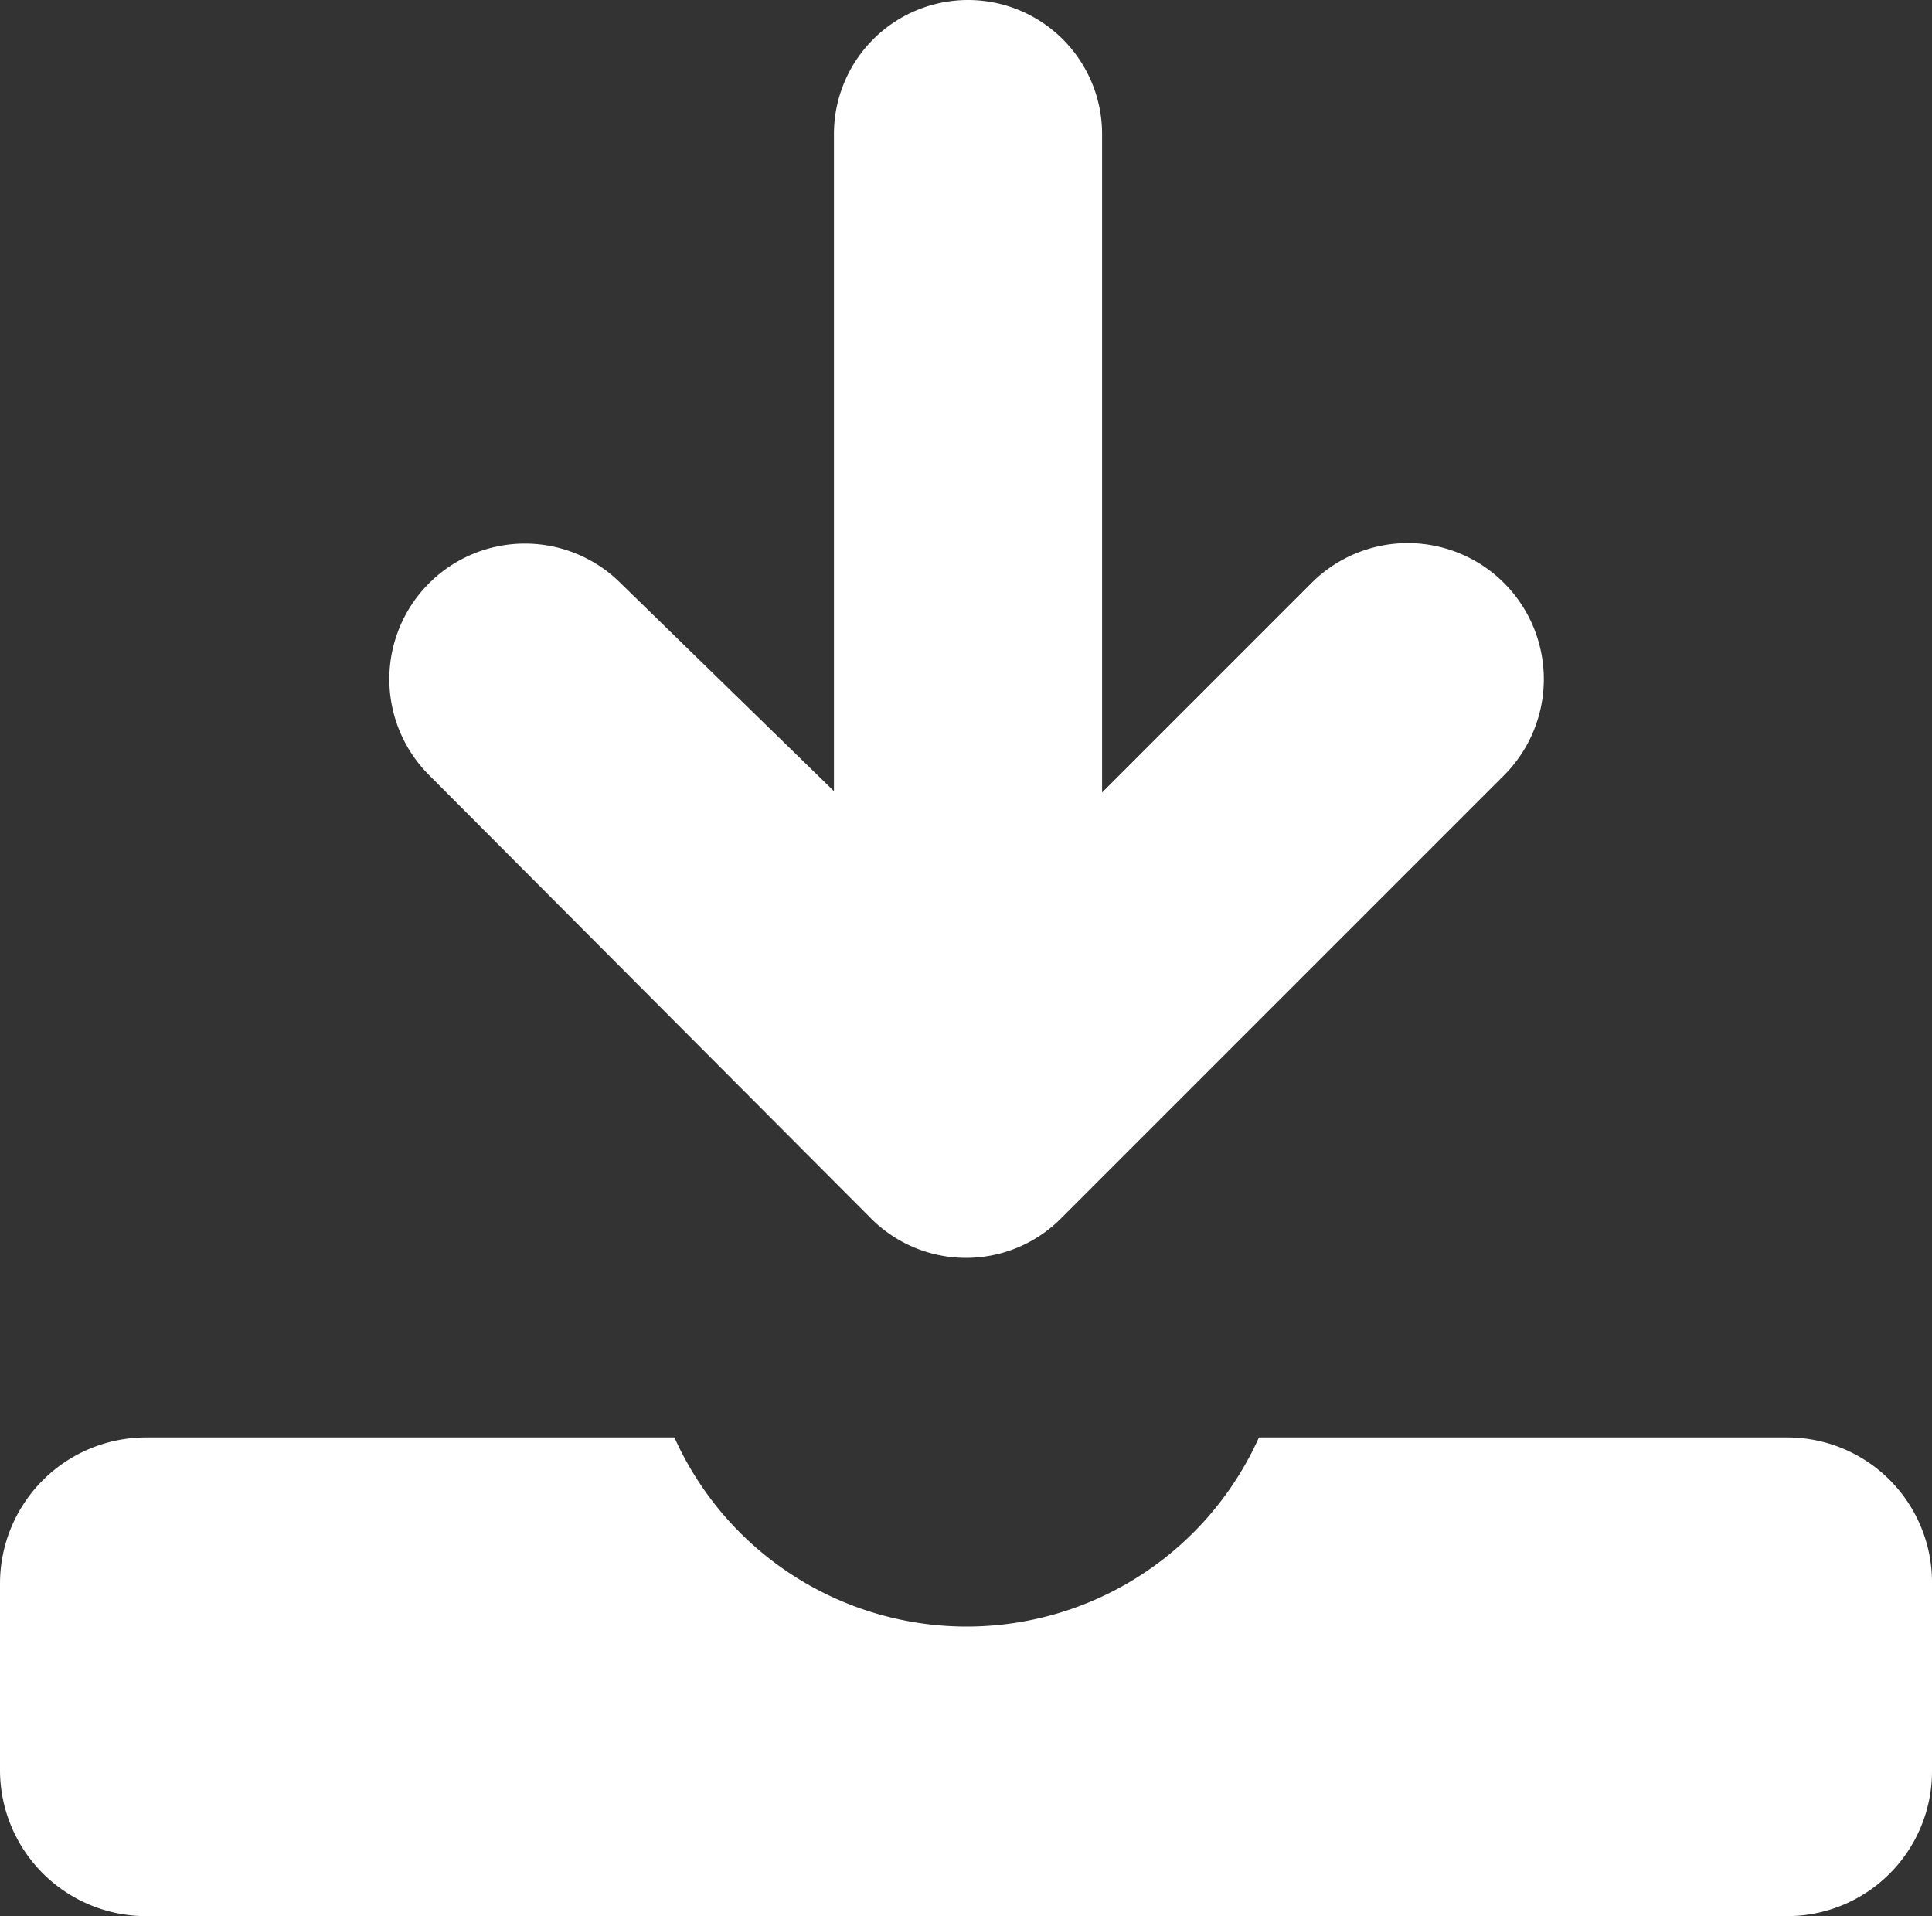 <svg xmlns="http://www.w3.org/2000/svg" viewBox="0 0 14.41 14.29"><rect x="0" y="0" width="14.41" height="14.29" fill="#333333" stroke="none"/><defs><style>.cls-1{fill:#fff;}</style></defs><g id="レイヤー_2" data-name="レイヤー 2"><g id="デザイン"><path class="cls-1" d="M6.49,9.08a1,1,0,0,0,1.43,0l3.3-3.3A1,1,0,1,0,9.78,4.35h0L8.22,5.91V1a1,1,0,0,0-2,0v4.9L4.63,4.35A1,1,0,1,0,3.2,5.78Z"/><path class="cls-1" d="M13.33,10.72H9.39a2.39,2.39,0,0,1-4.36,0H1.09A1.09,1.09,0,0,0,0,11.81v1.4a1.09,1.09,0,0,0,1.09,1.08H13.33a1.08,1.08,0,0,0,1.08-1.08v-1.4A1.08,1.08,0,0,0,13.33,10.72Z"/></g></g></svg>